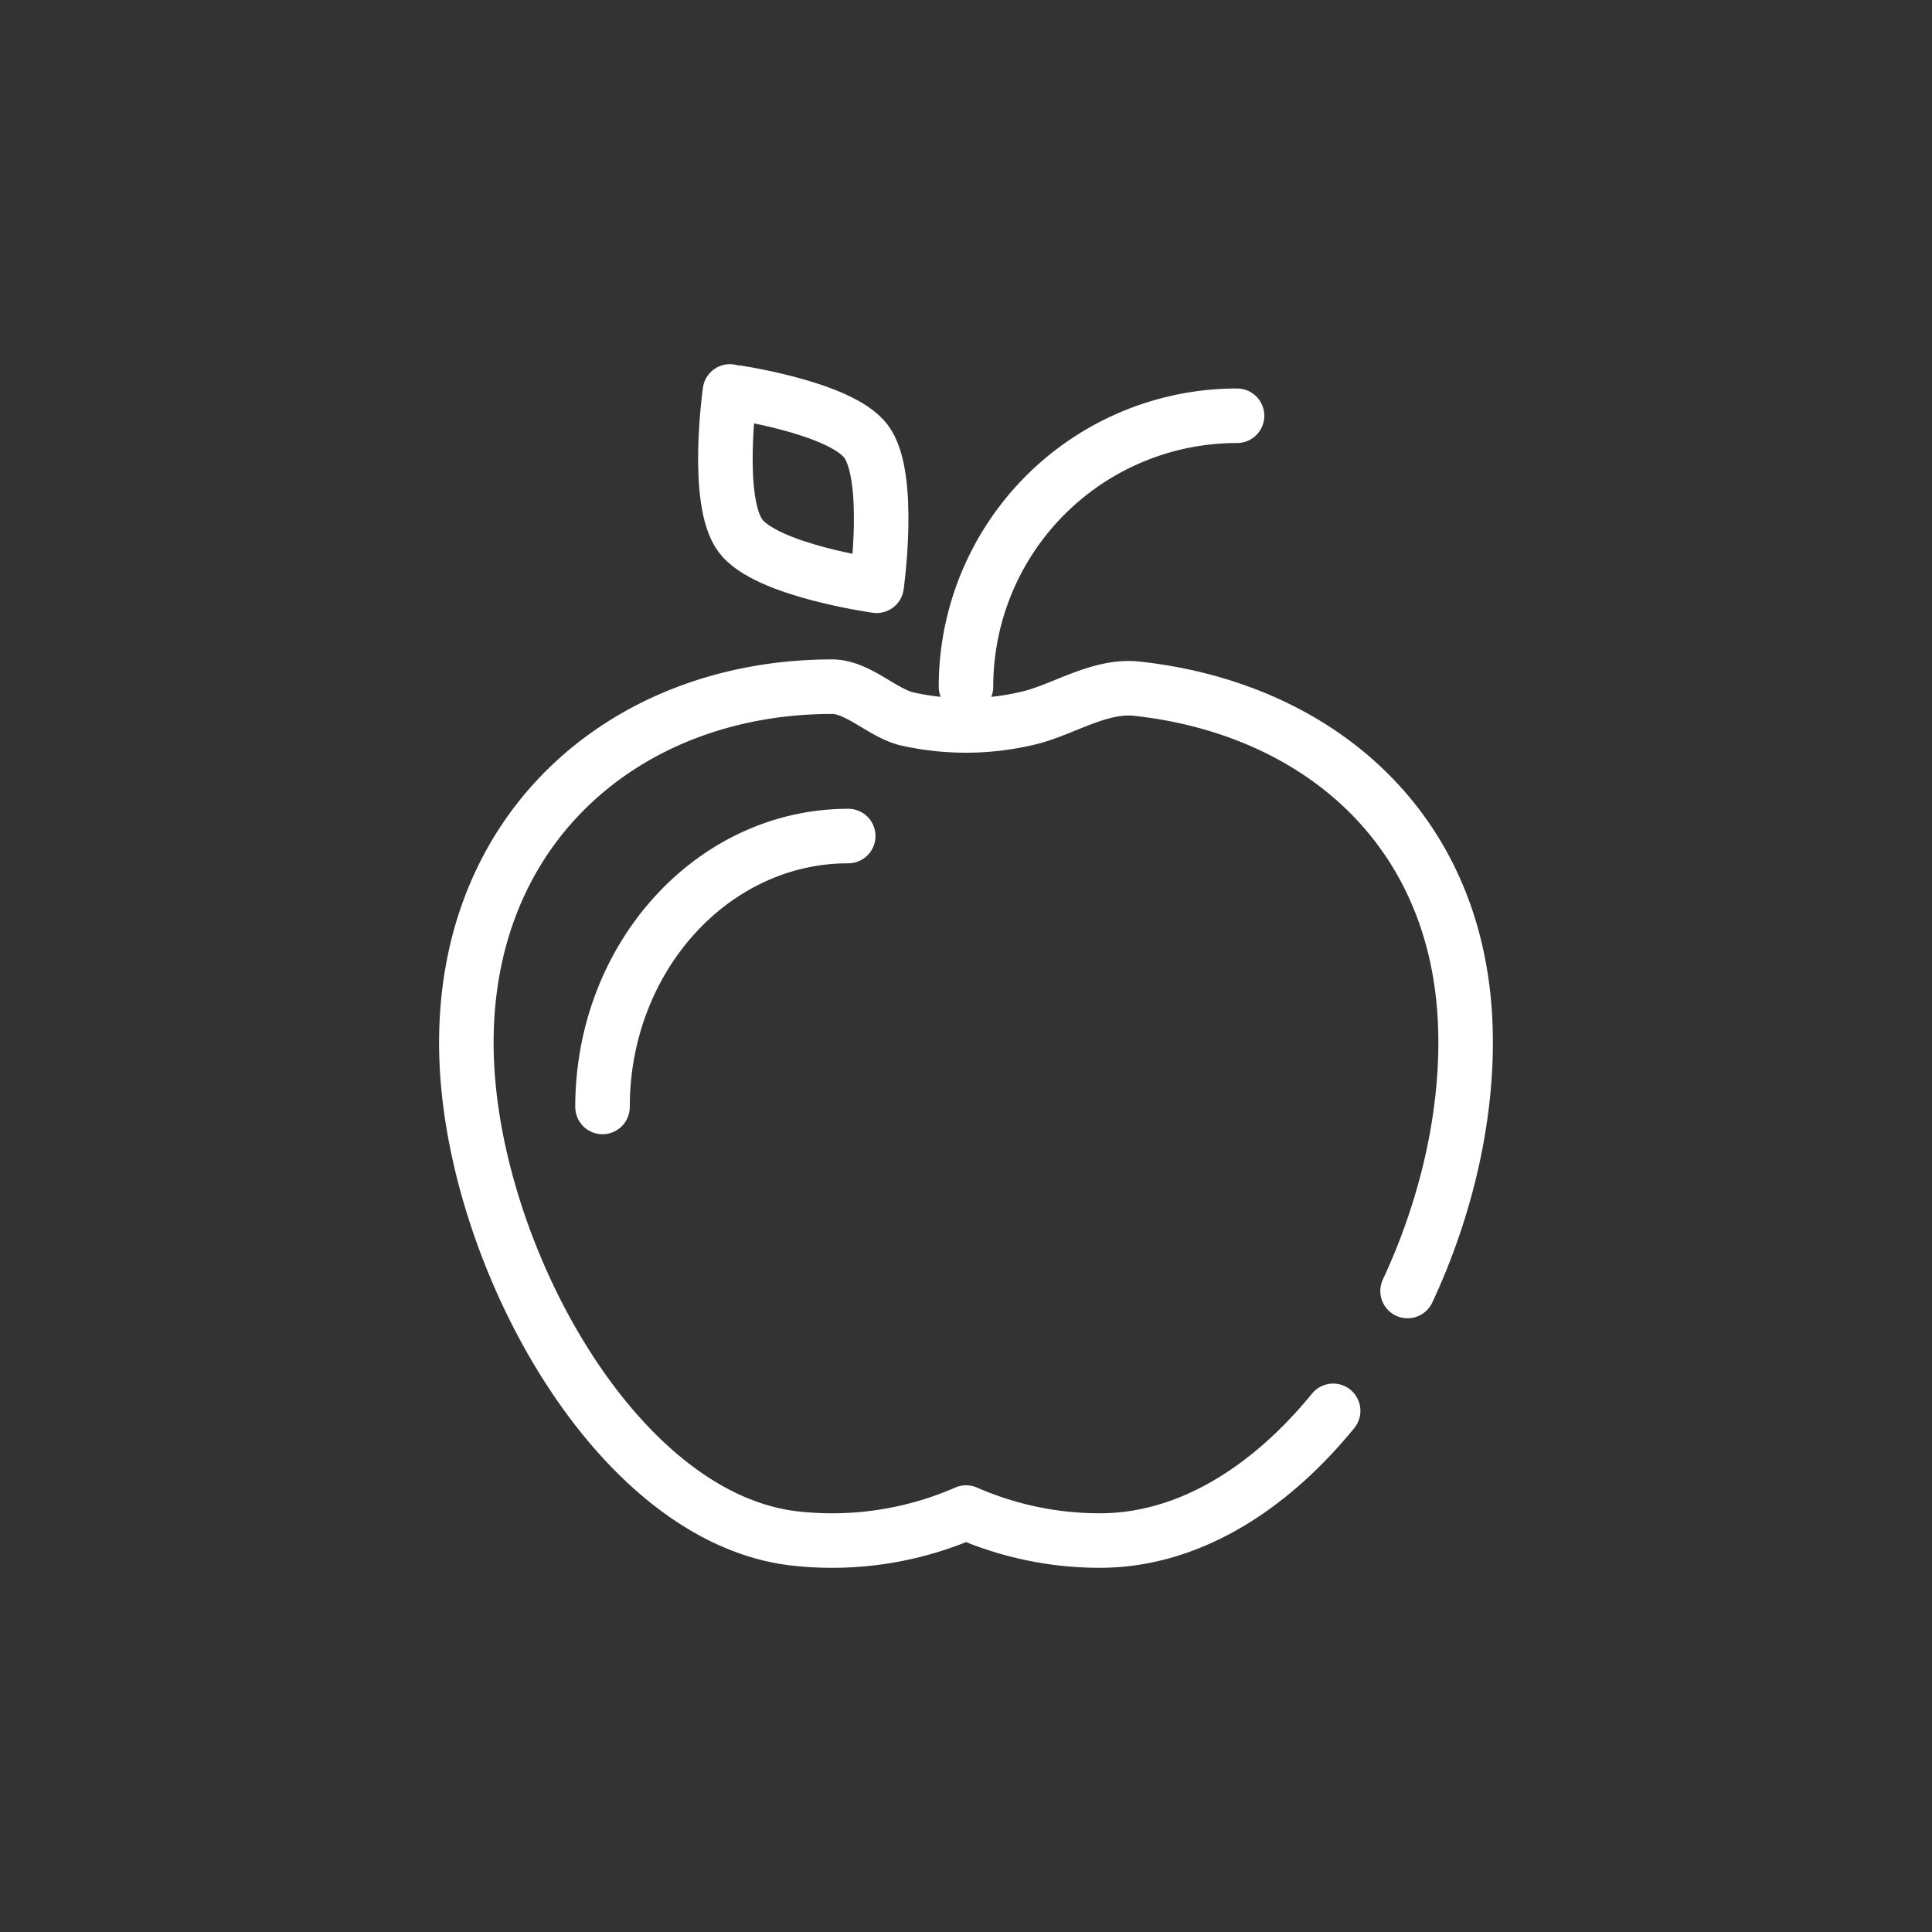 <svg id="Ebene_1" data-name="Ebene 1" xmlns="http://www.w3.org/2000/svg" viewBox="0 0 566.93 566.93"><rect x="0" y="0" width="566.93" height="566.93" fill="#333333" stroke="none"/><defs><style>.cls-1{fill:none;stroke:#fff;stroke-linecap:round;stroke-linejoin:round;stroke-width:16px;}</style></defs><path class="cls-1" d="M391.2,414c-18.58,22.79-42.44,38.06-68.45,38.06a97.73,97.73,0,0,1-39.25-8.21,98.29,98.29,0,0,1-49.67,7.67C181.52,446.1,139.75,370.15,137,312.3,133.75,244.08,183,201.5,244.18,201.5c7.55,0,14.91,7.82,22,9.46a78.89,78.89,0,0,0,35.16-.14c10.28-2.3,21.11-9.94,32.26-8.73,52.38,5.71,94,40.31,96.36,98.27,1.06,25.69-5.3,53.64-16.92,78.47"/><path class="cls-1" d="M176.8,324.83c0-43.9,32.28-79.5,72.11-79.5"/><path class="cls-1" d="M283.46,201.5A79.5,79.5,0,0,1,363,122"/><path class="cls-1" d="M254.11,129.49c7.67,10.16,3.13,42.4,3.13,42.4s-32.25-4.47-39.92-14.63-3.13-42.4-3.13-42.4S246.44,119.33,254.11,129.49Z"/></svg>